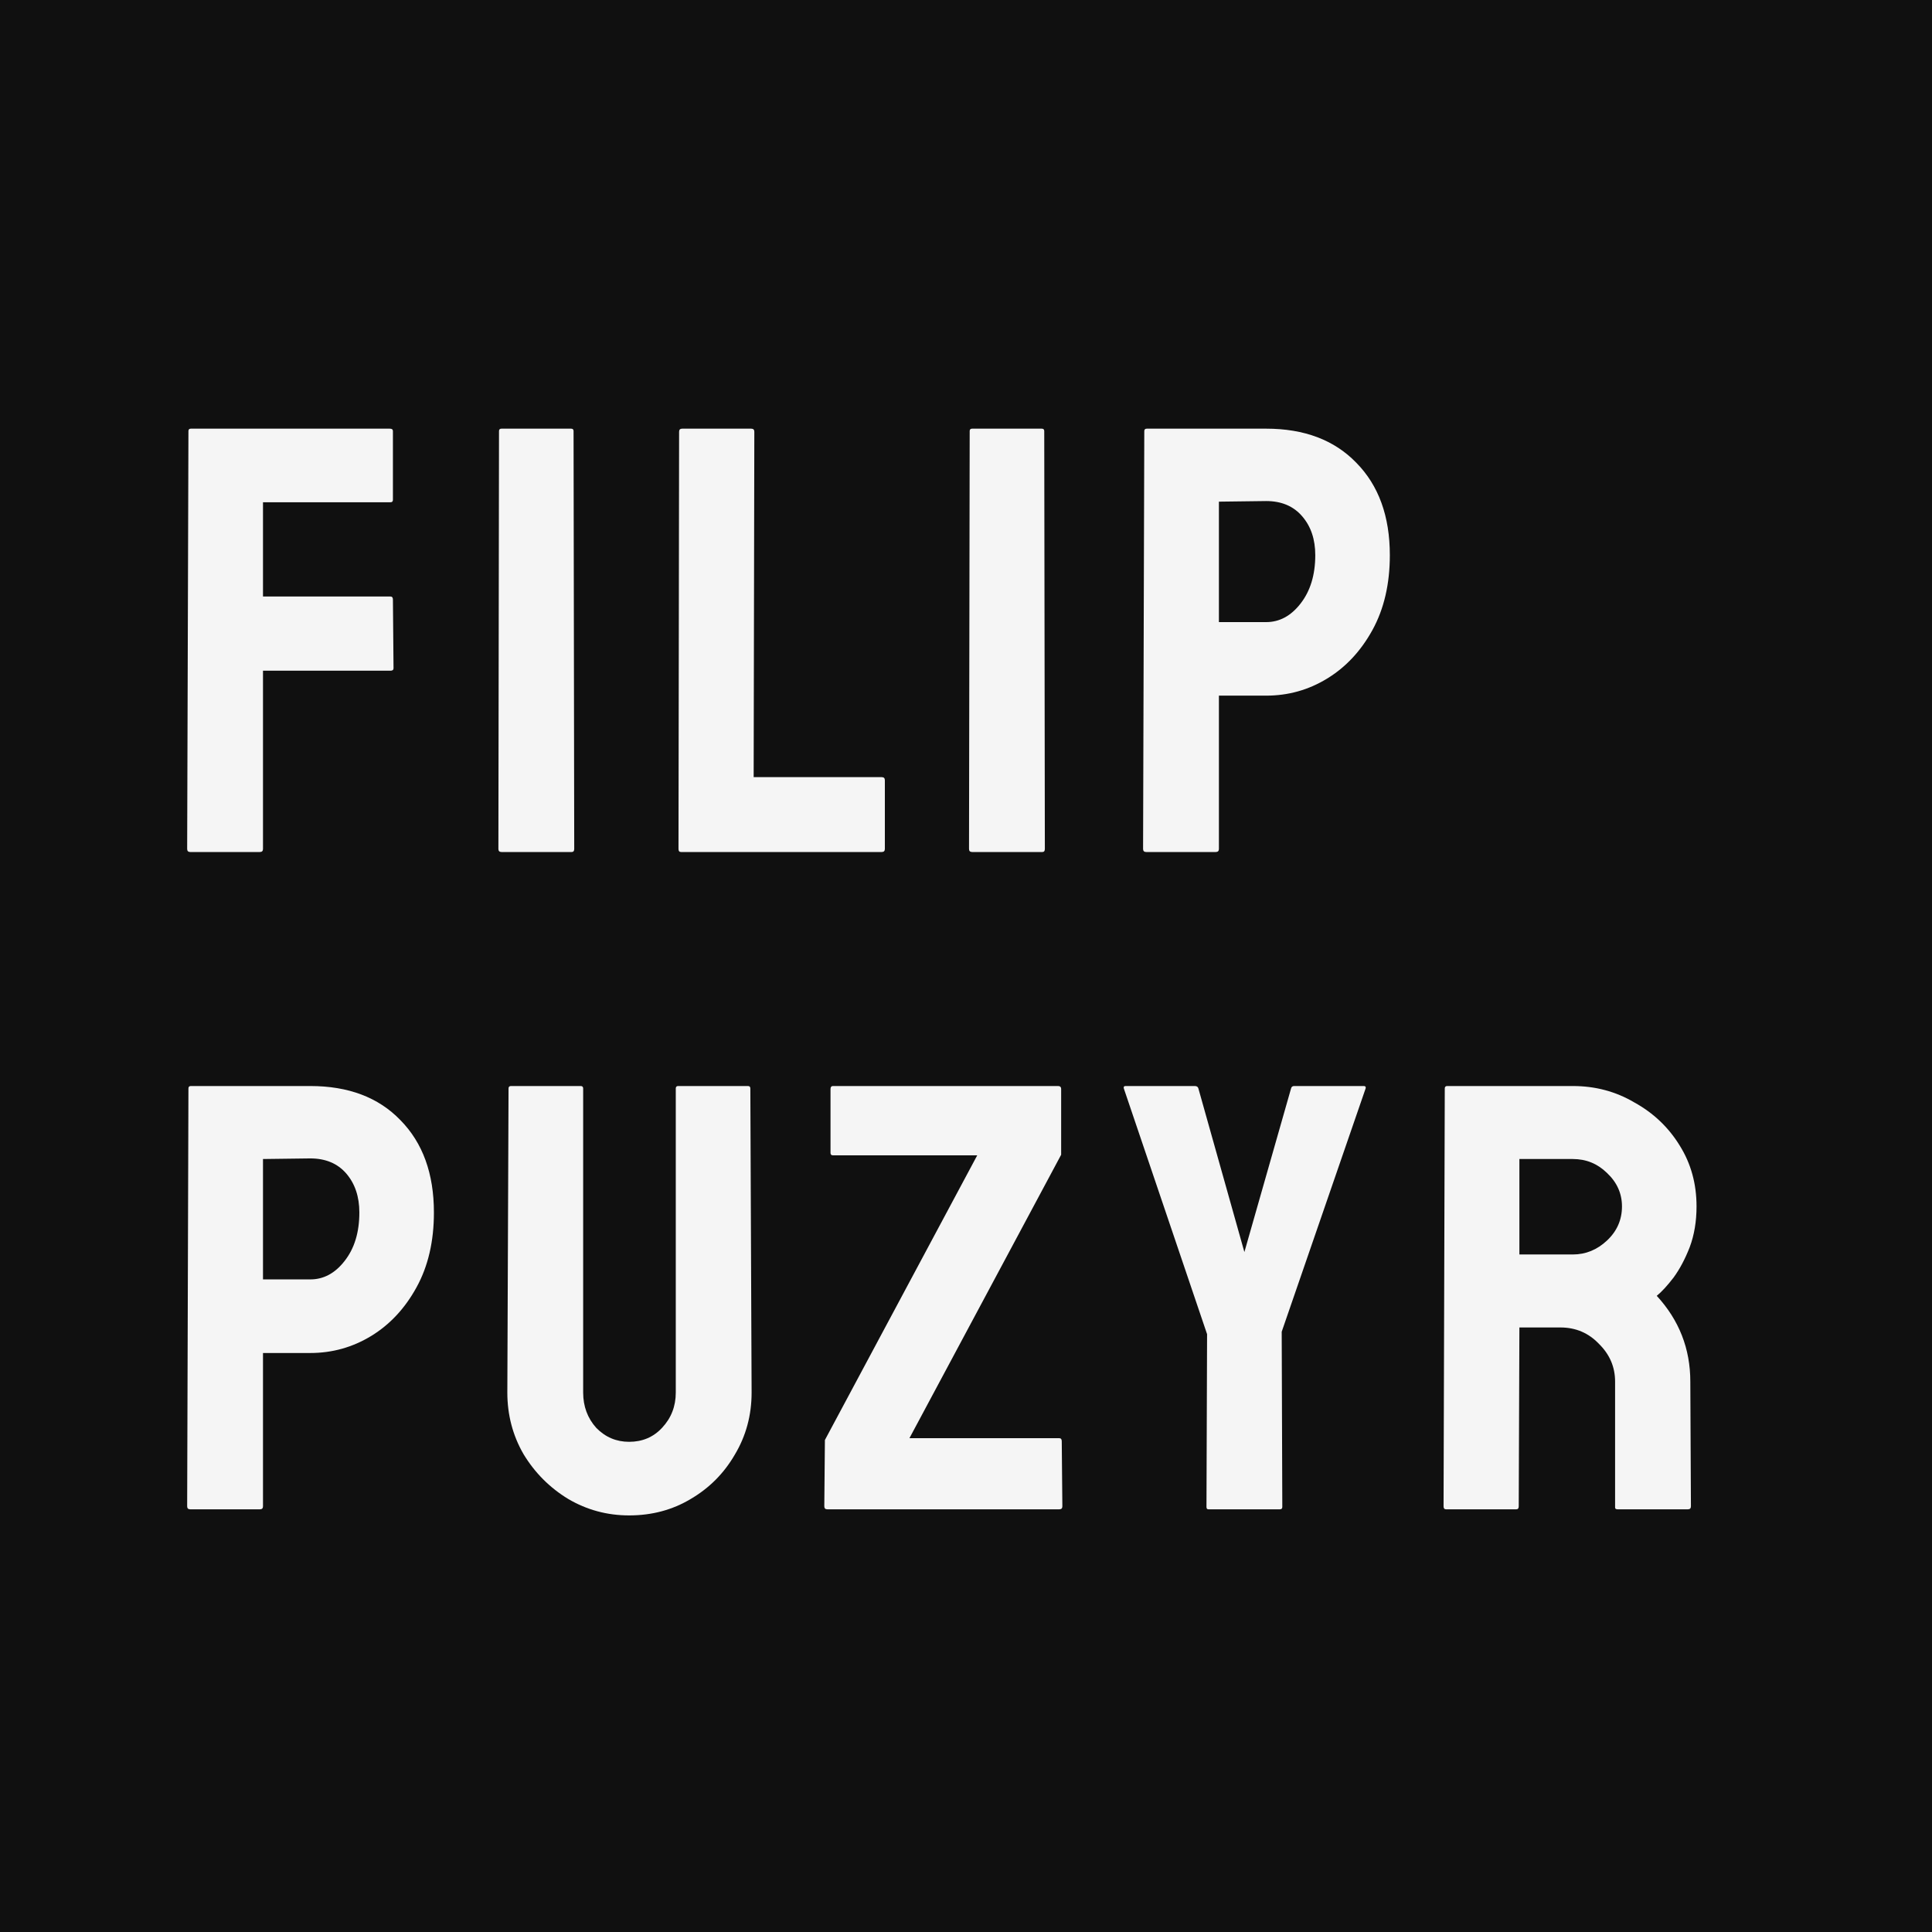<svg width="32" height="32" viewBox="0 0 32 32" fill="none" xmlns="http://www.w3.org/2000/svg">
<g id="icon">
<rect width="32" height="32" fill="#101010"/>
<g id="Filip Puzyr" filter="url(#filter0_i_351_207)">
<path d="M3.051 14.012C3.017 14.012 3 13.995 3 13.961L3.021 7.04C3.021 7.013 3.034 7 3.062 7H6.356C6.391 7 6.408 7.013 6.408 7.04V8.179C6.408 8.206 6.394 8.219 6.367 8.219H4.256V9.78H6.367C6.394 9.78 6.408 9.797 6.408 9.831L6.418 10.969C6.418 10.996 6.401 11.009 6.367 11.009H4.256V13.961C4.256 13.995 4.239 14.012 4.205 14.012H3.051Z" fill="#F5F5F5"/>
<path d="M8.206 14.012C8.172 14.012 8.155 13.995 8.155 13.961L8.165 7.04C8.165 7.013 8.179 7 8.206 7H9.359C9.387 7 9.4 7.013 9.4 7.04L9.411 13.961C9.411 13.995 9.397 14.012 9.37 14.012H8.206Z" fill="#F5F5F5"/>
<path d="M11.179 14.012C11.151 14.012 11.138 13.995 11.138 13.961L11.148 7.05C11.148 7.017 11.165 7 11.199 7H12.342C12.377 7 12.394 7.017 12.394 7.05L12.383 12.772H14.504C14.539 12.772 14.556 12.789 14.556 12.823V13.961C14.556 13.995 14.539 14.012 14.504 14.012H11.179Z" fill="#F5F5F5"/>
<path d="M16.002 14.012C15.967 14.012 15.95 13.995 15.95 13.961L15.961 7.04C15.961 7.013 15.974 7 16.002 7H17.155C17.182 7 17.196 7.013 17.196 7.04L17.206 13.961C17.206 13.995 17.193 14.012 17.165 14.012H16.002Z" fill="#F5F5F5"/>
<path d="M18.884 14.012C18.85 14.012 18.833 13.995 18.833 13.961L18.853 7.04C18.853 7.013 18.867 7 18.895 7H20.871C21.503 7 22 7.188 22.364 7.564C22.735 7.94 22.92 8.451 22.92 9.095C22.92 9.572 22.824 9.985 22.632 10.335C22.44 10.684 22.189 10.952 21.88 11.14C21.571 11.329 21.235 11.422 20.871 11.422H20.089V13.961C20.089 13.995 20.072 14.012 20.037 14.012H18.884ZM20.089 10.204H20.871C21.091 10.204 21.28 10.103 21.438 9.901C21.602 9.693 21.685 9.424 21.685 9.095C21.685 8.833 21.613 8.619 21.468 8.451C21.324 8.283 21.125 8.199 20.871 8.199L20.089 8.209V10.204Z" fill="#F5F5F5"/>
<path d="M3.051 24.899C3.017 24.899 3 24.883 3 24.849L3.021 17.928C3.021 17.901 3.034 17.888 3.062 17.888H5.039C5.67 17.888 6.168 18.076 6.531 18.452C6.902 18.828 7.087 19.338 7.087 19.983C7.087 20.46 6.991 20.873 6.799 21.222C6.607 21.572 6.356 21.84 6.048 22.028C5.739 22.216 5.402 22.31 5.039 22.31H4.256V24.849C4.256 24.883 4.239 24.899 4.205 24.899H3.051ZM4.256 21.091H5.039C5.258 21.091 5.447 20.991 5.605 20.789C5.77 20.581 5.852 20.312 5.852 19.983C5.852 19.721 5.78 19.506 5.636 19.338C5.492 19.171 5.293 19.087 5.039 19.087L4.256 19.097V21.091Z" fill="#F5F5F5"/>
<path d="M10.32 25C9.957 25 9.62 24.909 9.312 24.728C9.003 24.54 8.756 24.291 8.57 23.983C8.392 23.674 8.303 23.334 8.303 22.965L8.323 17.928C8.323 17.901 8.337 17.888 8.364 17.888H9.517C9.545 17.888 9.559 17.901 9.559 17.928V22.965C9.559 23.193 9.631 23.388 9.775 23.549C9.926 23.704 10.108 23.781 10.32 23.781C10.54 23.781 10.722 23.704 10.866 23.549C11.017 23.388 11.093 23.193 11.093 22.965V17.928C11.093 17.901 11.106 17.888 11.134 17.888H12.287C12.315 17.888 12.328 17.901 12.328 17.928L12.349 22.965C12.349 23.341 12.256 23.684 12.071 23.993C11.892 24.302 11.649 24.547 11.34 24.728C11.038 24.909 10.698 25 10.32 25Z" fill="#F5F5F5"/>
<path d="M13.604 24.899C13.57 24.899 13.553 24.883 13.553 24.849L13.563 23.751L16.086 19.036H13.697C13.67 19.036 13.656 19.023 13.656 18.996V17.938C13.656 17.904 13.67 17.888 13.697 17.888H17.424C17.458 17.888 17.476 17.904 17.476 17.938V19.026L14.963 23.721H17.445C17.472 23.721 17.486 23.737 17.486 23.771L17.496 24.849C17.496 24.883 17.479 24.899 17.445 24.899H13.604Z" fill="#F5F5F5"/>
<path d="M19.914 24.899C19.893 24.899 19.883 24.886 19.883 24.859L19.893 21.998L18.514 17.928C18.507 17.901 18.517 17.888 18.545 17.888H19.688C19.722 17.888 19.742 17.901 19.749 17.928L20.511 20.638L21.284 17.928C21.29 17.901 21.308 17.888 21.335 17.888H22.488C22.515 17.888 22.526 17.901 22.519 17.928L21.129 21.958L21.139 24.859C21.139 24.886 21.126 24.899 21.098 24.899H19.914Z" fill="#F5F5F5"/>
<path d="M23.851 24.899C23.823 24.899 23.81 24.883 23.81 24.849L23.83 17.928C23.83 17.901 23.844 17.888 23.871 17.888H25.951C26.322 17.888 26.662 17.978 26.97 18.16C27.286 18.334 27.537 18.573 27.722 18.875C27.907 19.171 28 19.506 28 19.882C28 20.131 27.962 20.356 27.887 20.557C27.811 20.752 27.722 20.92 27.619 21.061C27.516 21.195 27.423 21.296 27.341 21.363C27.712 21.766 27.897 22.24 27.897 22.784L27.907 24.849C27.907 24.883 27.89 24.899 27.856 24.899H26.692C26.665 24.899 26.651 24.889 26.651 24.869V22.784C26.651 22.542 26.562 22.334 26.384 22.159C26.212 21.978 25.999 21.887 25.745 21.887H25.066L25.055 24.849C25.055 24.883 25.042 24.899 25.014 24.899H23.851ZM25.066 20.678H25.951C26.164 20.678 26.353 20.601 26.517 20.447C26.682 20.292 26.765 20.104 26.765 19.882C26.765 19.668 26.682 19.483 26.517 19.328C26.36 19.174 26.171 19.097 25.951 19.097H25.066V20.678Z" fill="#F5F5F5"/>
</g>
</g>
<defs>
<filter id="filter0_i_351_207" x="3" y="7" width="25.1" height="18.1" filterUnits="userSpaceOnUse" color-interpolation-filters="sRGB">
<feFlood flood-opacity="0" result="BackgroundImageFix"/>
<feBlend mode="normal" in="SourceGraphic" in2="BackgroundImageFix" result="shape"/>
<feColorMatrix in="SourceAlpha" type="matrix" values="0 0 0 0 0 0 0 0 0 0 0 0 0 0 0 0 0 0 127 0" result="hardAlpha"/>
<feOffset dx="0.1" dy="0.1"/>
<feGaussianBlur stdDeviation="0.5"/>
<feComposite in2="hardAlpha" operator="arithmetic" k2="-1" k3="1"/>
<feColorMatrix type="matrix" values="0 0 0 0 0 0 0 0 0 0 0 0 0 0 0 0 0 0 0.6 0"/>
<feBlend mode="normal" in2="shape" result="effect1_innerShadow_351_207"/>
</filter>
</defs>
</svg>
